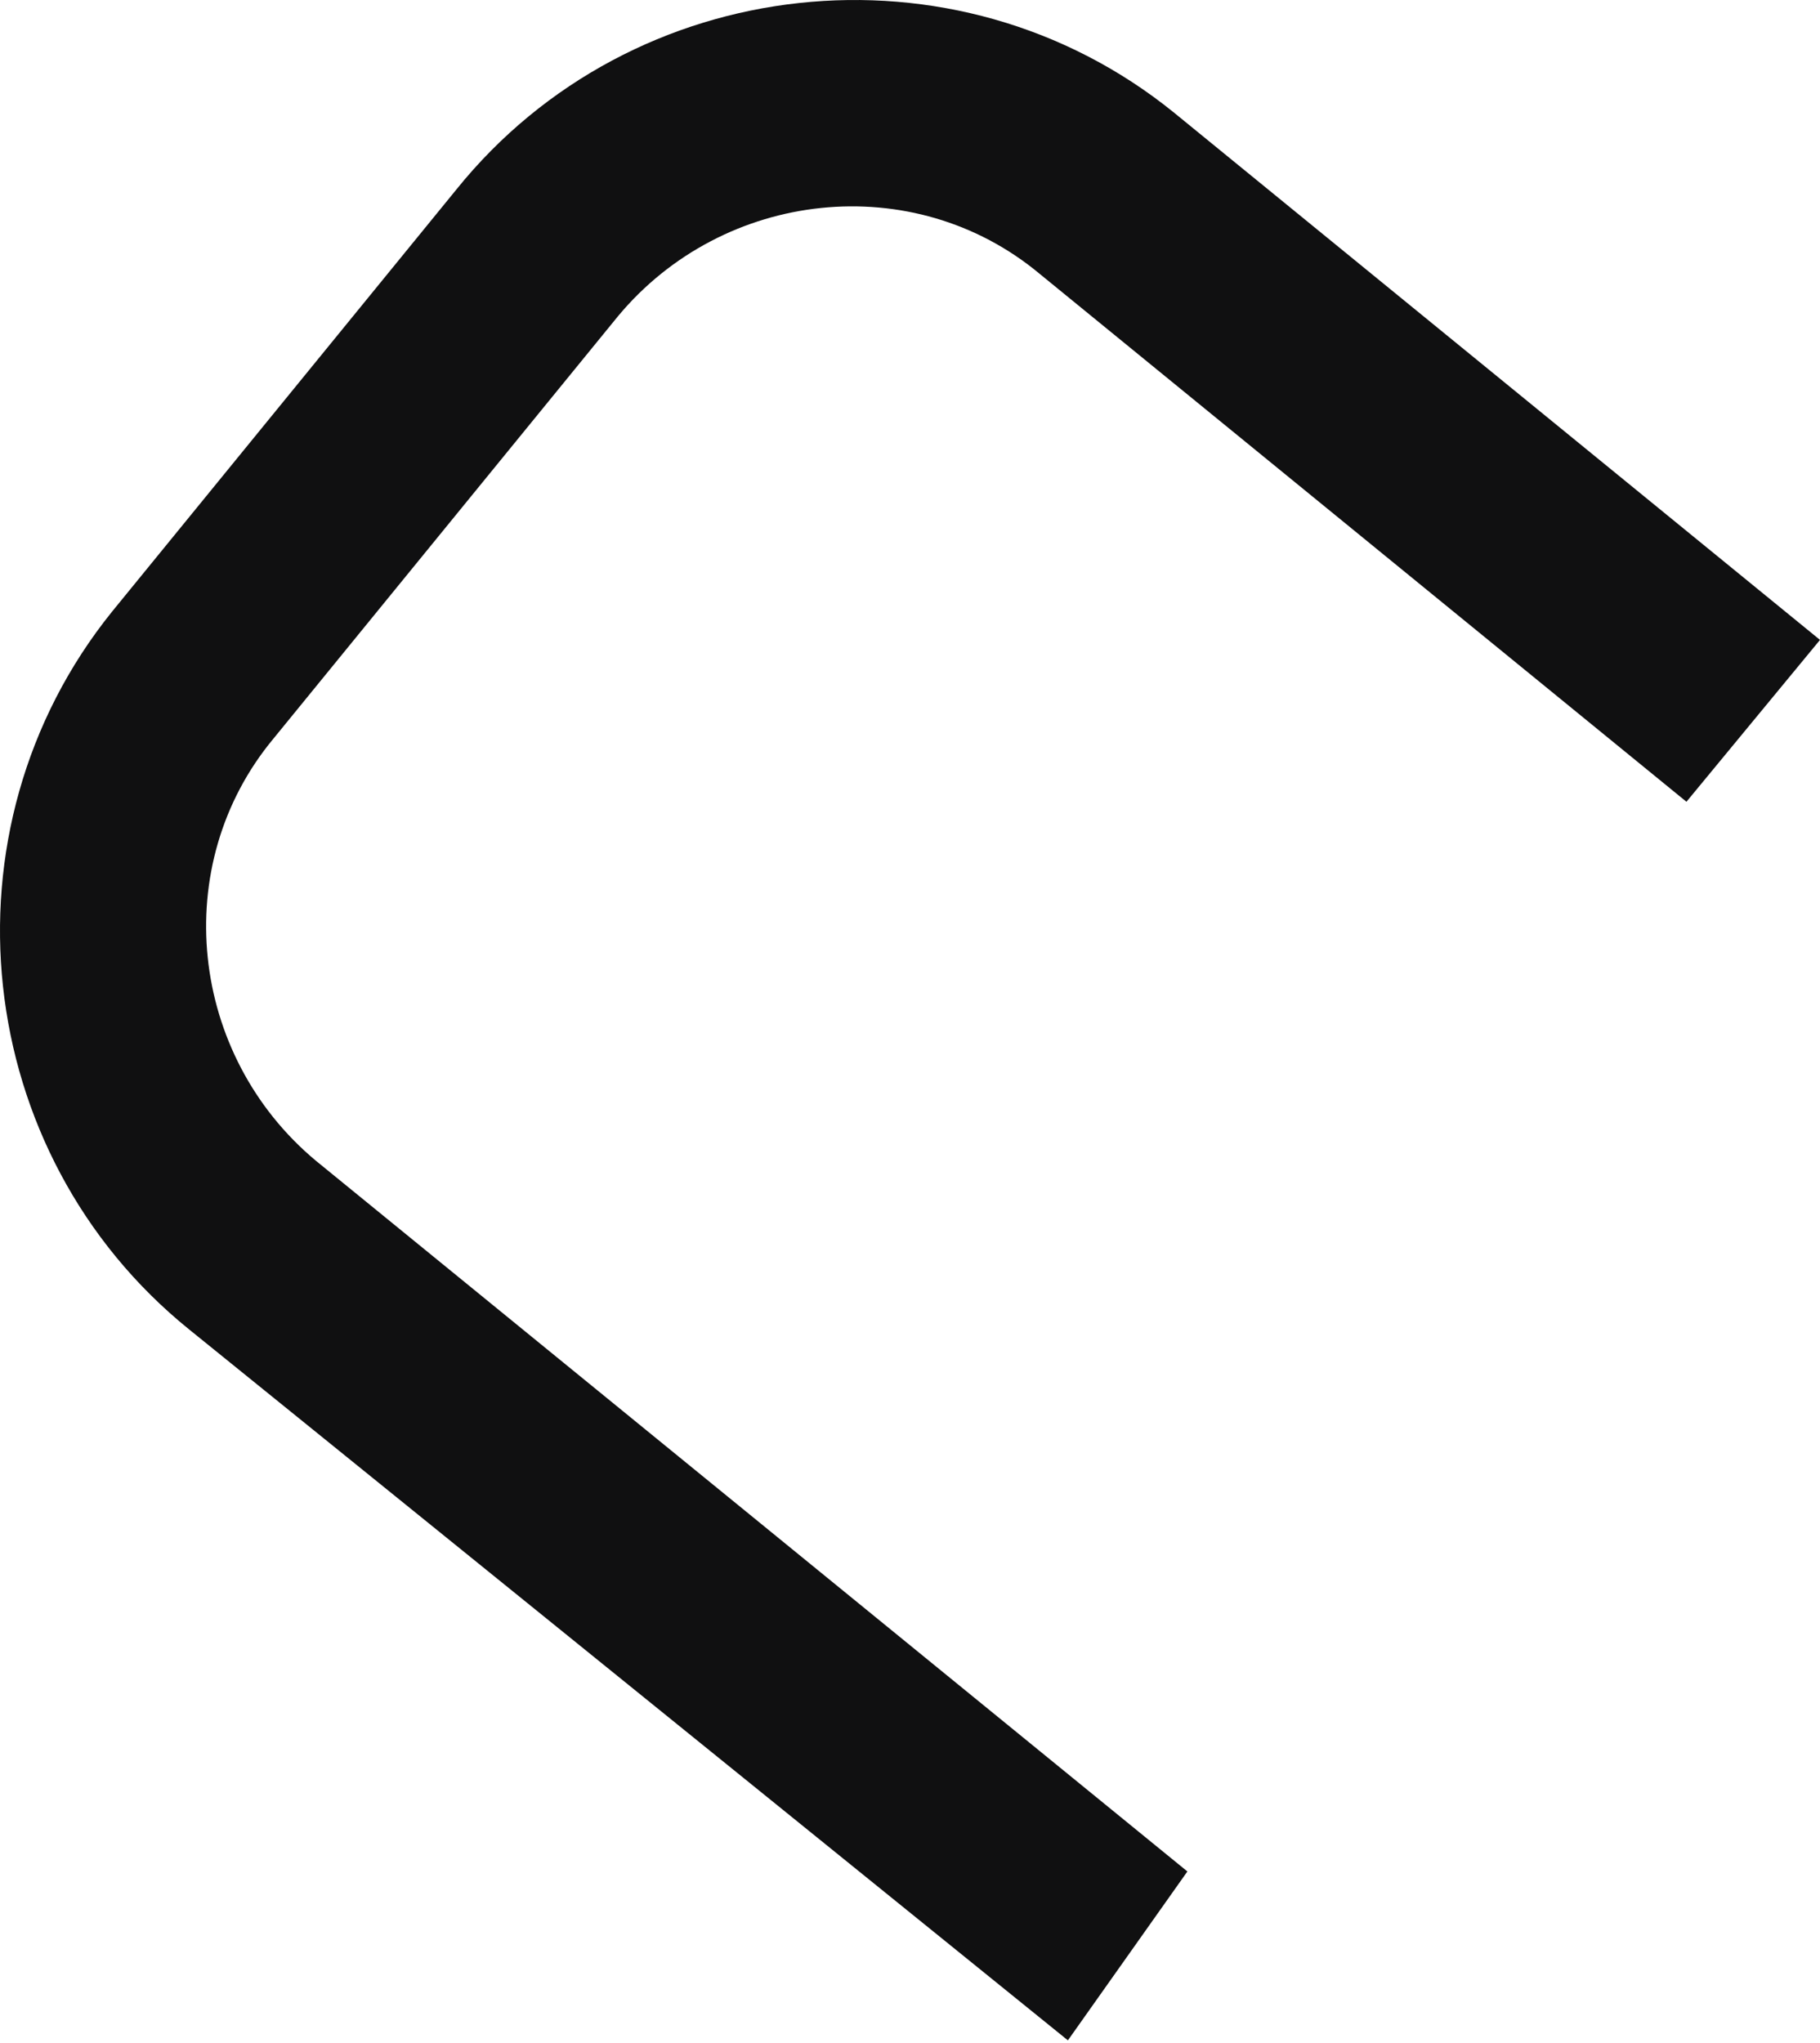 <?xml version="1.0" encoding="UTF-8"?> <svg xmlns="http://www.w3.org/2000/svg" width="90" height="101" viewBox="0 0 90 101" fill="none"> <path d="M52.808 100.885L9.36 65.74C-1.416 57.041 -3.154 41.035 5.536 30.248L22.568 9.37C31.258 -1.417 47.247 -3.157 58.022 5.542L90 31.64L83.396 39.643L51.418 13.545C45.161 8.326 35.776 9.37 30.562 15.633L13.531 36.511C8.317 42.775 9.36 52.169 15.616 57.389L58.717 92.534L52.808 100.885Z" fill="#101011"></path> </svg> 